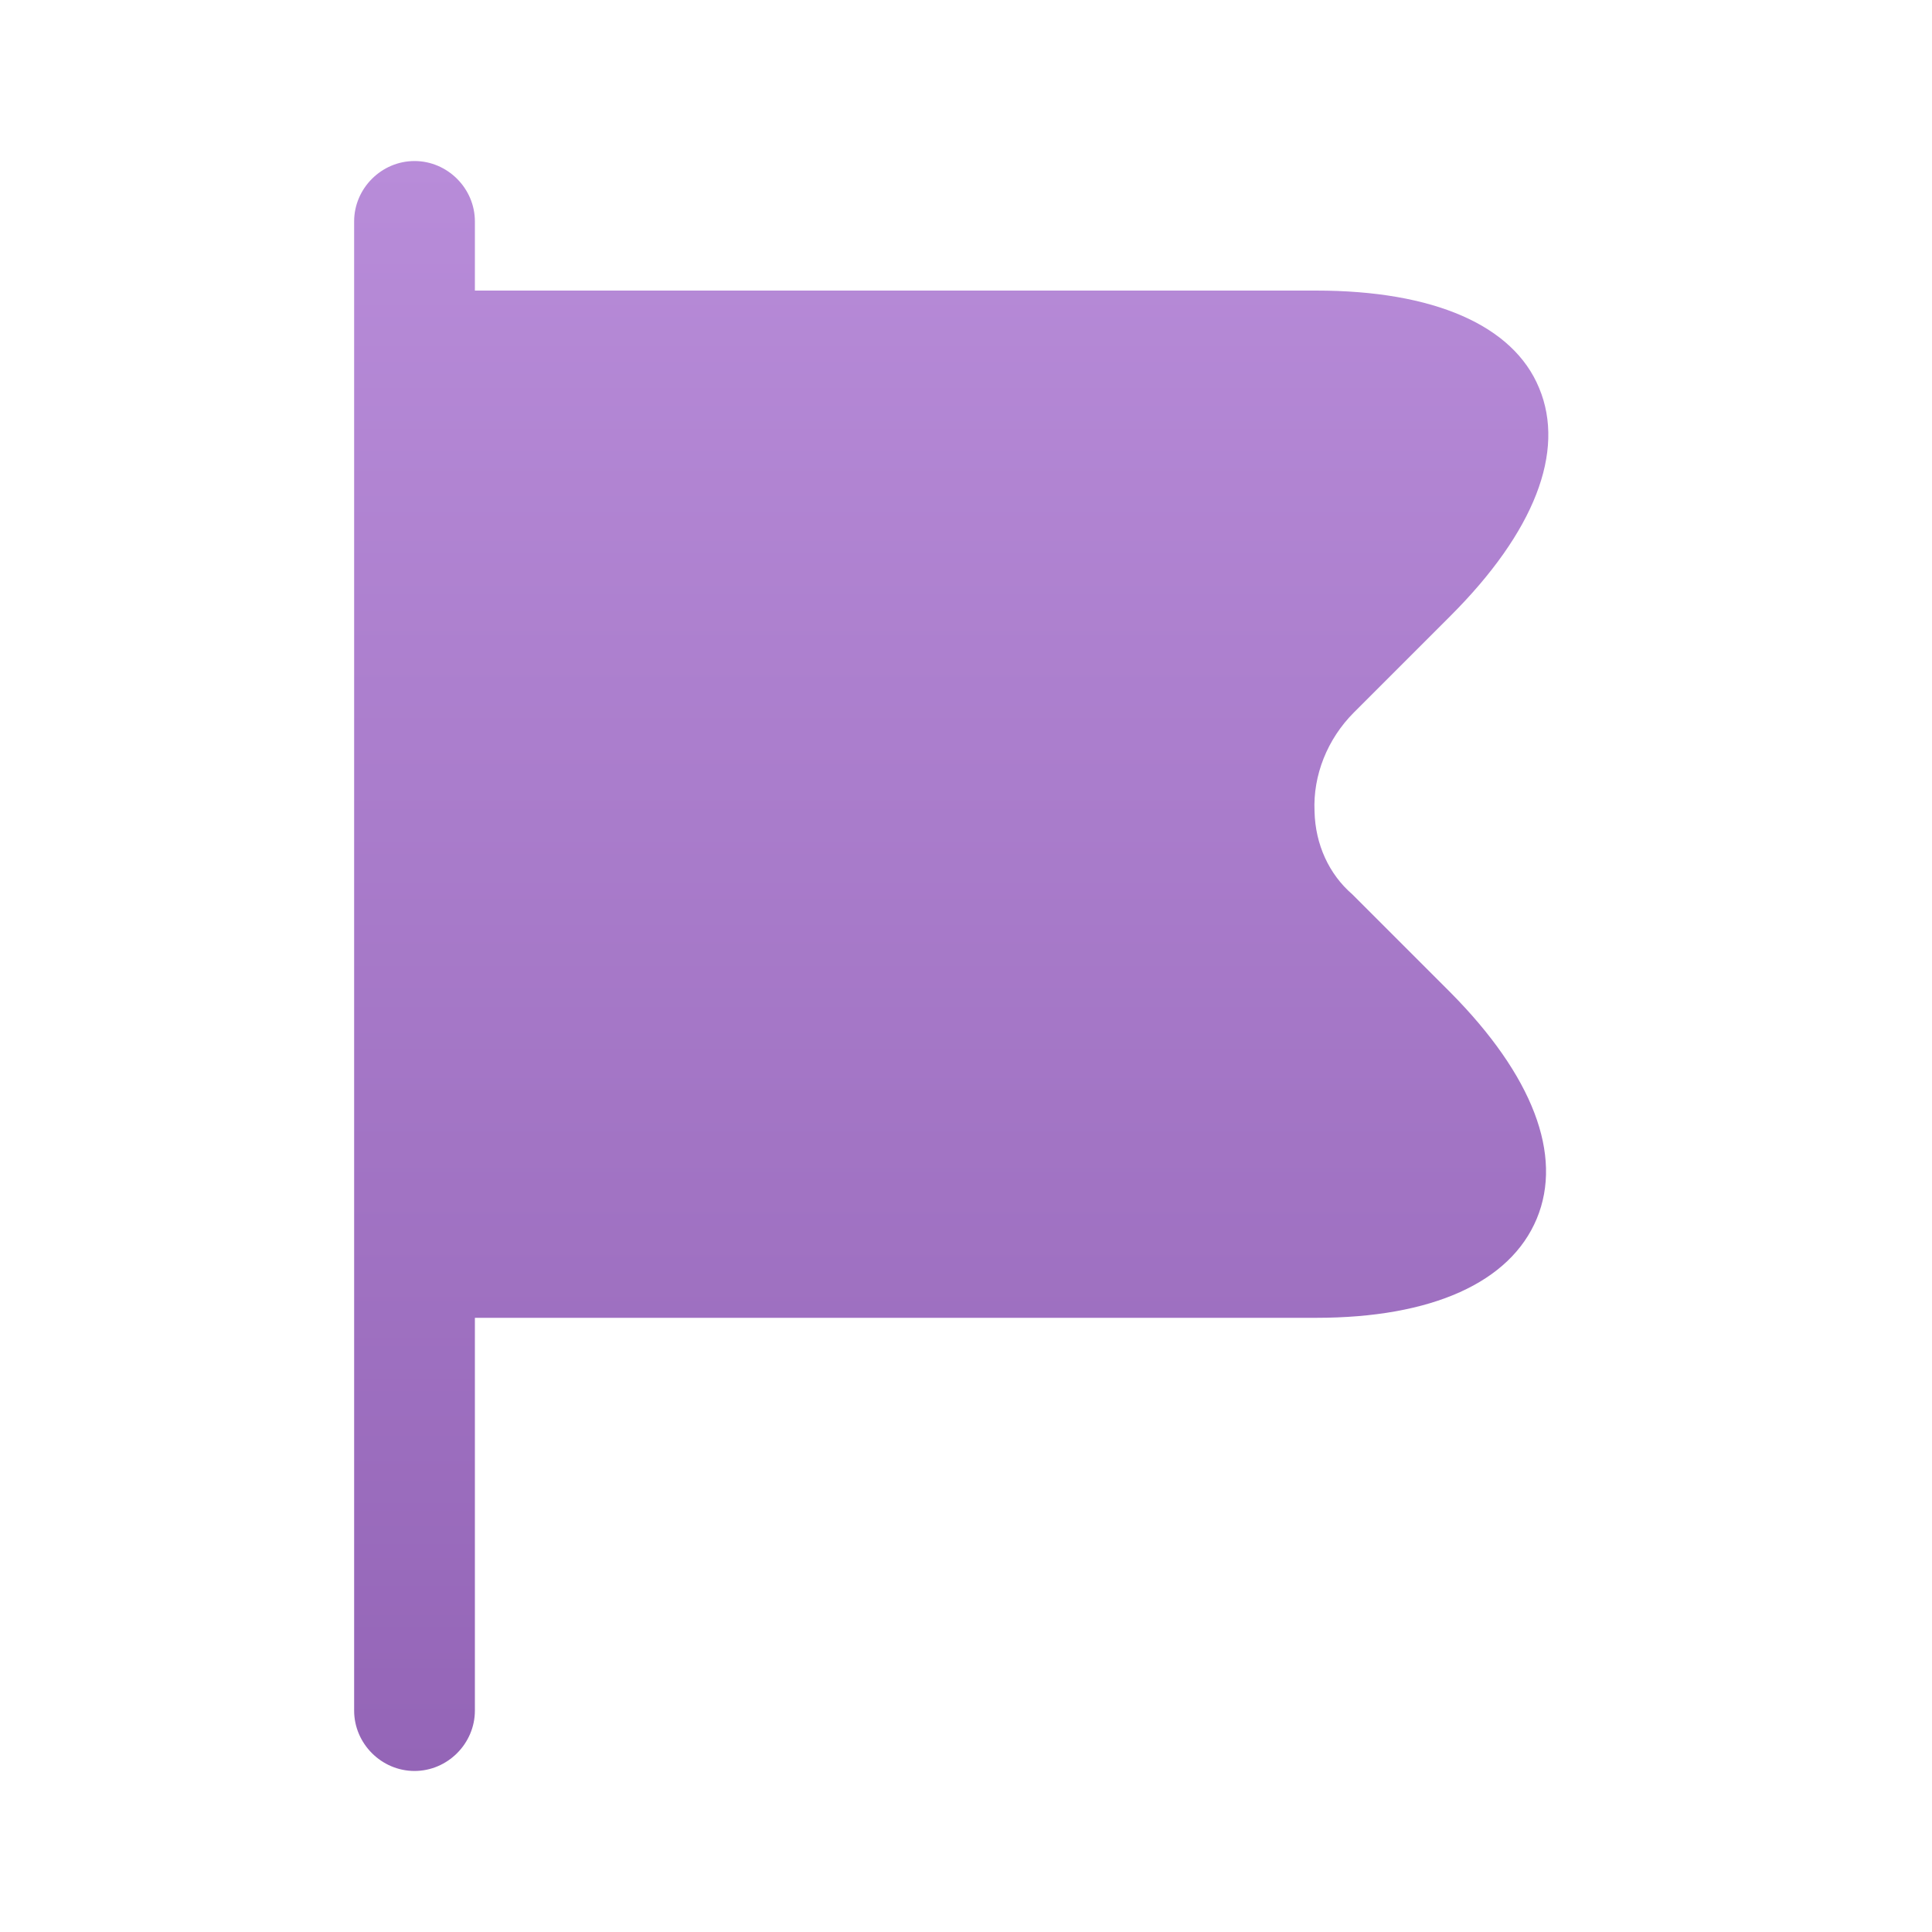 <svg width="20" height="20" viewBox="0 0 20 20" fill="none" xmlns="http://www.w3.org/2000/svg">
<path d="M15.016 10.275L13.999 9.258C13.758 9.05 13.616 8.742 13.608 8.4C13.591 8.025 13.741 7.65 14.016 7.375L15.016 6.375C15.883 5.508 16.208 4.675 15.933 4.017C15.666 3.367 14.841 3.008 13.624 3.008H4.916V2.292C4.916 1.95 4.633 1.667 4.291 1.667C3.949 1.667 3.666 1.95 3.666 2.292V17.708C3.666 18.05 3.949 18.333 4.291 18.333C4.633 18.333 4.916 18.05 4.916 17.708V13.642H13.624C14.824 13.642 15.633 13.275 15.908 12.617C16.183 11.958 15.866 11.133 15.016 10.275Z" fill="url(#paint0_linear_7661_1382)"/>
<defs>
<linearGradient id="paint0_linear_7661_1382" x1="9.847" y1="1.667" x2="9.847" y2="18.333" gradientUnits="userSpaceOnUse">
<stop stop-color="#B88CD9"/>
<stop offset="1" stop-color="#9465B7"/>
</linearGradient>
</defs>
</svg>
